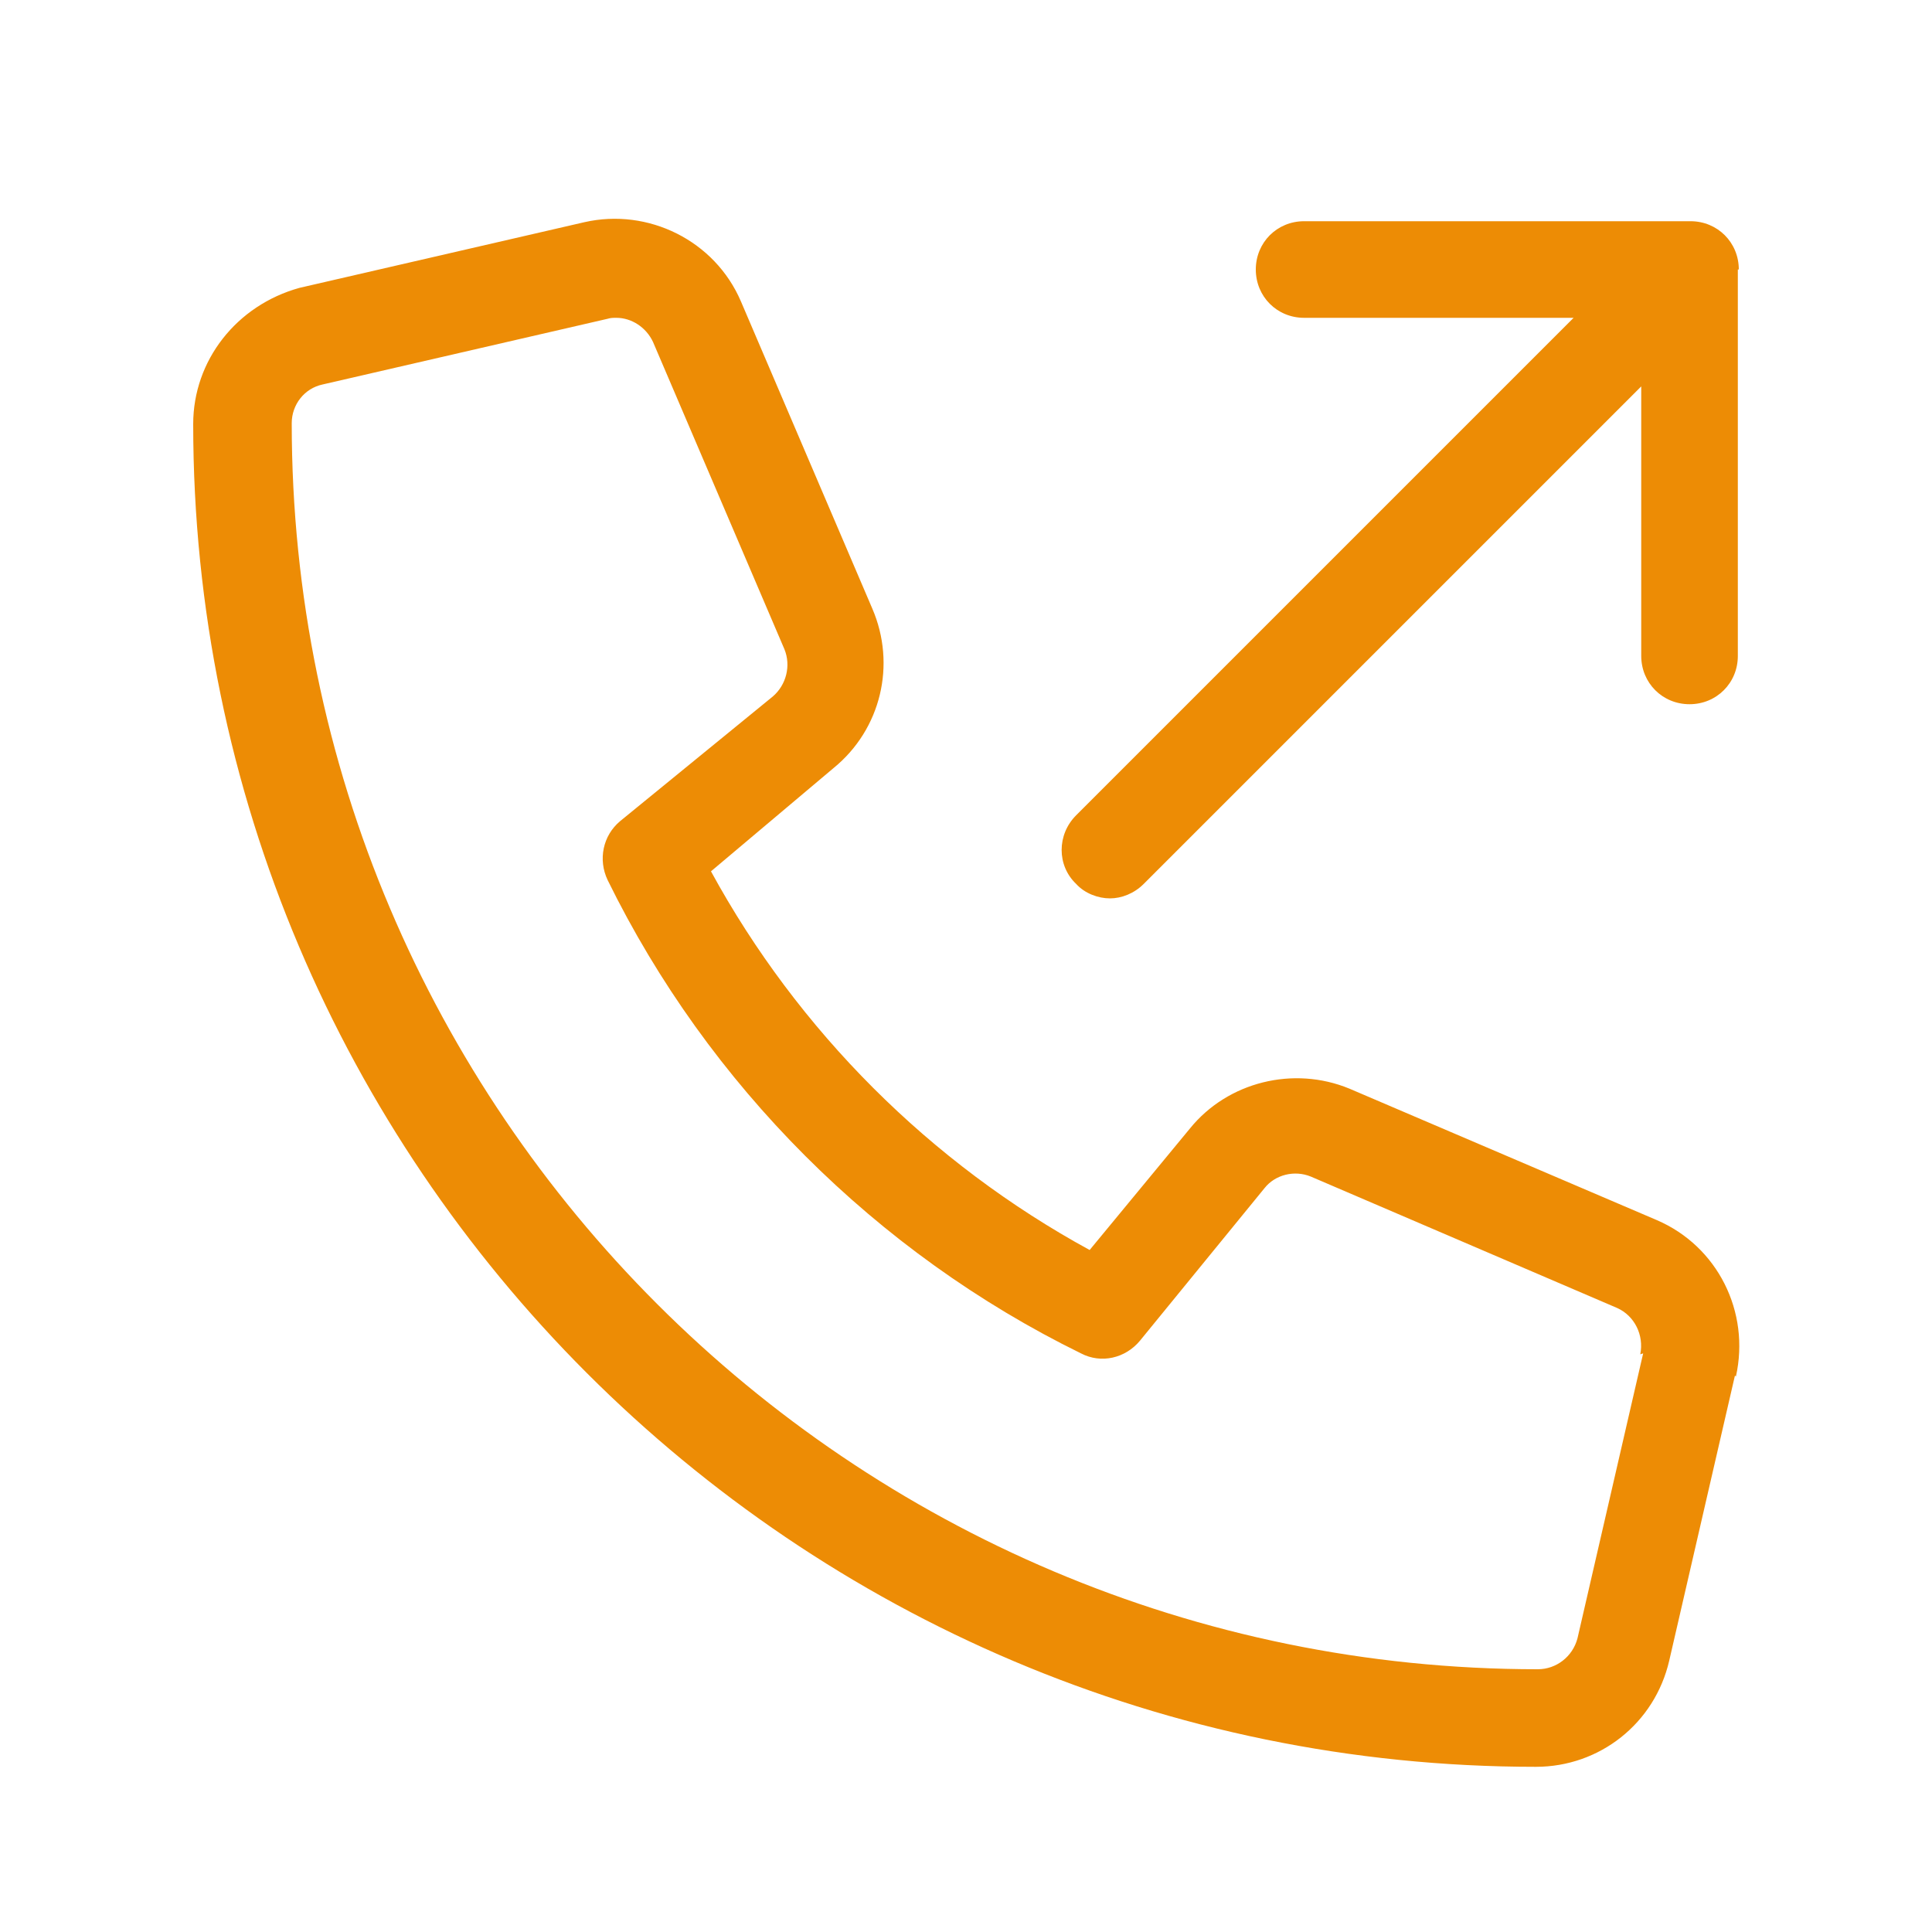 <?xml version="1.0" encoding="UTF-8"?>
<svg xmlns="http://www.w3.org/2000/svg" id="b" viewBox="0 0 20 20">
  <defs>
    <style>.d{fill:#ed8c05;}</style>
  </defs>
  <path class="d" d="m17.96,14.24l-.68,2.95c-.15.65-.72,1.1-1.38,1.1-7.67,0-13.9-6.24-13.9-13.9,0-.66.45-1.23,1.1-1.41l2.95-.68c.66-.15,1.35.19,1.62.82l1.36,3.18c.25.58.09,1.25-.4,1.65l-1.27,1.07c.9,1.65,2.27,3.02,3.92,3.92l1.04-1.26c.39-.48,1.07-.65,1.65-.41l3.18,1.36c.63.27.97.95.82,1.62Zm-.98-.22c.04-.2-.06-.4-.24-.48l-3.17-1.36c-.17-.07-.37-.02-.48.12l-1.29,1.58c-.15.18-.4.24-.61.13-2.12-1.04-3.86-2.78-4.9-4.9-.1-.21-.05-.46.13-.61l1.58-1.29c.14-.12.19-.32.12-.49l-1.36-3.18c-.07-.15-.22-.25-.38-.25-.03,0-.06,0-.09.01l-2.95.68c-.19.04-.32.21-.32.4,0,7.12,5.79,12.9,12.9,12.9.19,0,.36-.13.41-.32l.68-2.95Zm1.01-11.23v4c0,.28-.22.5-.5.5s-.5-.22-.5-.5v-2.79l-5.15,5.15c-.1.1-.23.15-.35.15s-.26-.05-.35-.15c-.2-.19-.2-.51,0-.71l5.15-5.15h-2.79c-.28,0-.5-.22-.5-.5s.22-.5.5-.5h4c.28,0,.5.22.5.5Z"></path>
</svg>
